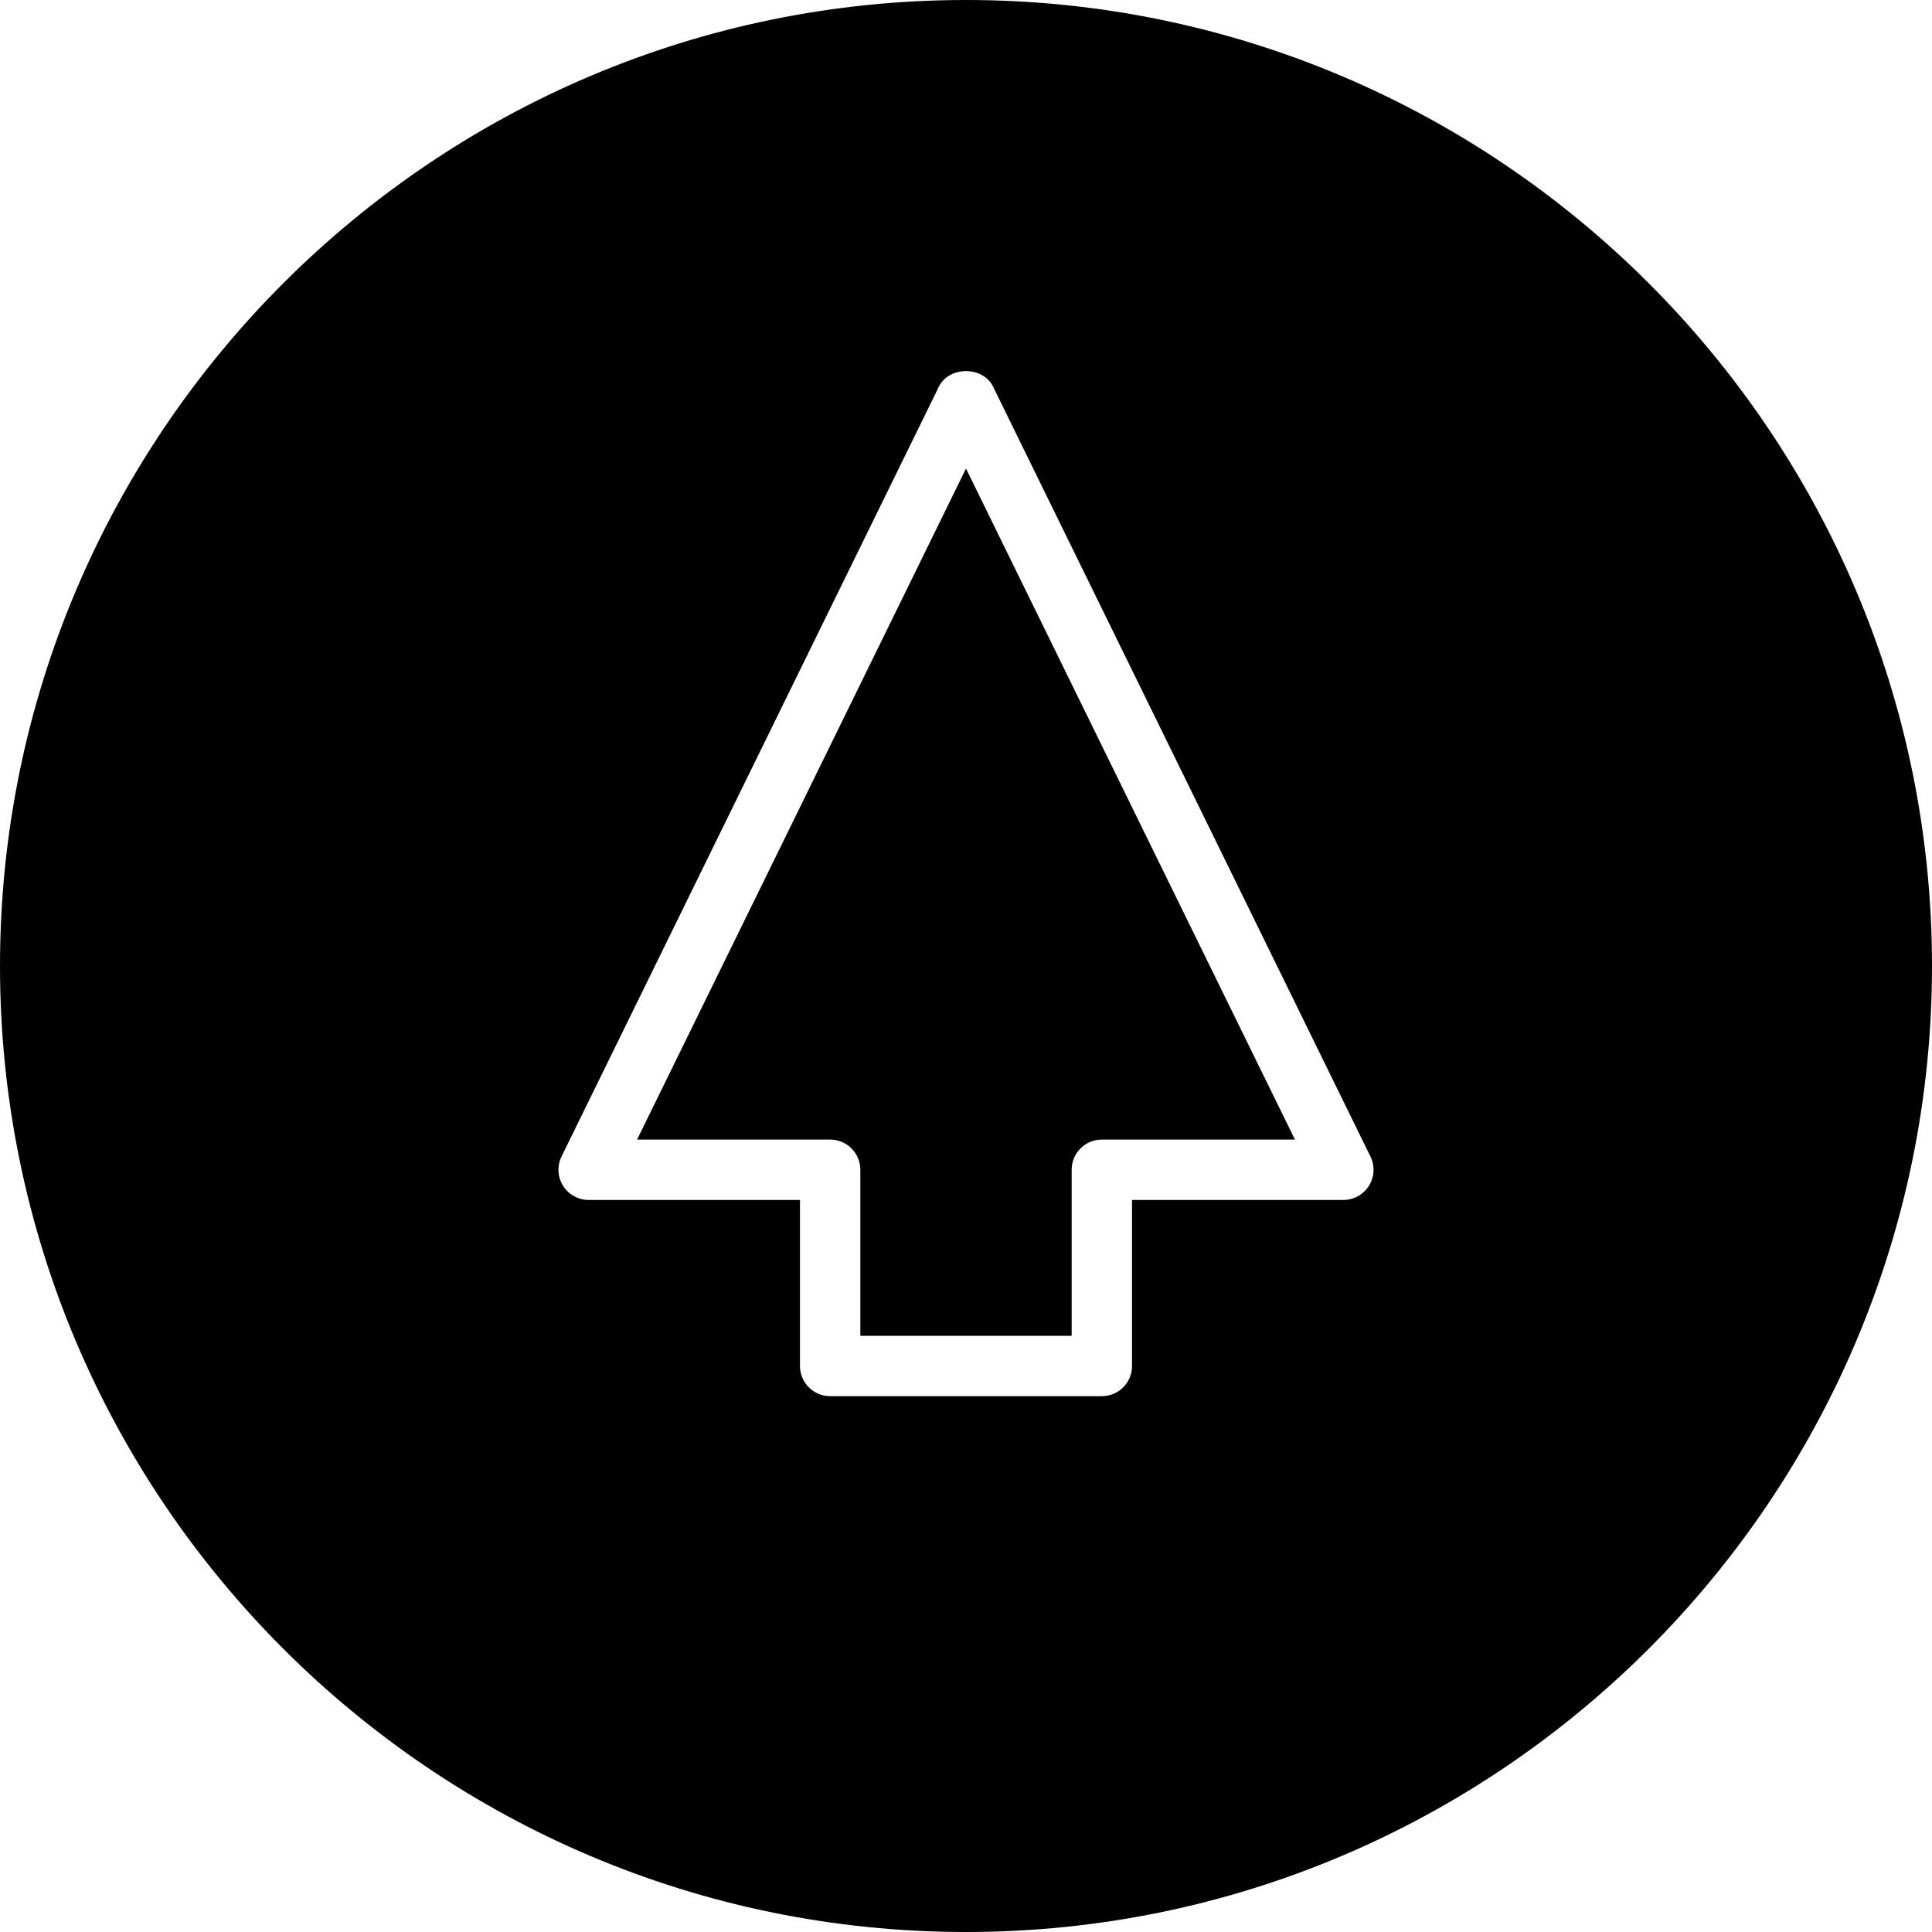<?xml version="1.0" encoding="iso-8859-1"?>
<!-- Uploaded to: SVG Repo, www.svgrepo.com, Generator: SVG Repo Mixer Tools -->
<!DOCTYPE svg PUBLIC "-//W3C//DTD SVG 1.1//EN" "http://www.w3.org/Graphics/SVG/1.1/DTD/svg11.dtd">
<svg fill="#000000" version="1.1" id="Capa_1" xmlns="http://www.w3.org/2000/svg" xmlns:xlink="http://www.w3.org/1999/xlink" 
	 width="800px" height="800px" viewBox="0 0 344.026 344.026"
	 xml:space="preserve">
<g>
	<g>
		<path d="M113.442,202.922h34.381c2.967,0,5.375,2.404,5.375,5.375v29.563h37.629v-29.563c0-2.971,2.408-5.375,5.376-5.375h34.383
			L172.013,83.432L113.442,202.922z"/>
		<path d="M172.013,0C77.164,0,0,77.164,0,172.013c0,94.846,77.164,172.013,172.013,172.013
			c94.857,0,172.013-77.167,172.013-172.013C344.026,77.164,266.871,0,172.013,0z M243.772,211.142
			c-0.987,1.575-2.698,2.531-4.566,2.531h-37.629v29.563c0,2.971-2.407,5.376-5.373,5.376h-48.38c-2.966,0-5.375-2.405-5.375-5.376
			v-29.563h-37.628c-1.855,0-3.58-0.956-4.564-2.531c-0.984-1.574-1.079-3.543-0.262-5.218l67.192-137.076
			c1.806-3.688,7.84-3.688,9.646,0l67.192,137.076C244.849,207.599,244.749,209.568,243.772,211.142z"/>
	</g>
</g>
</svg>